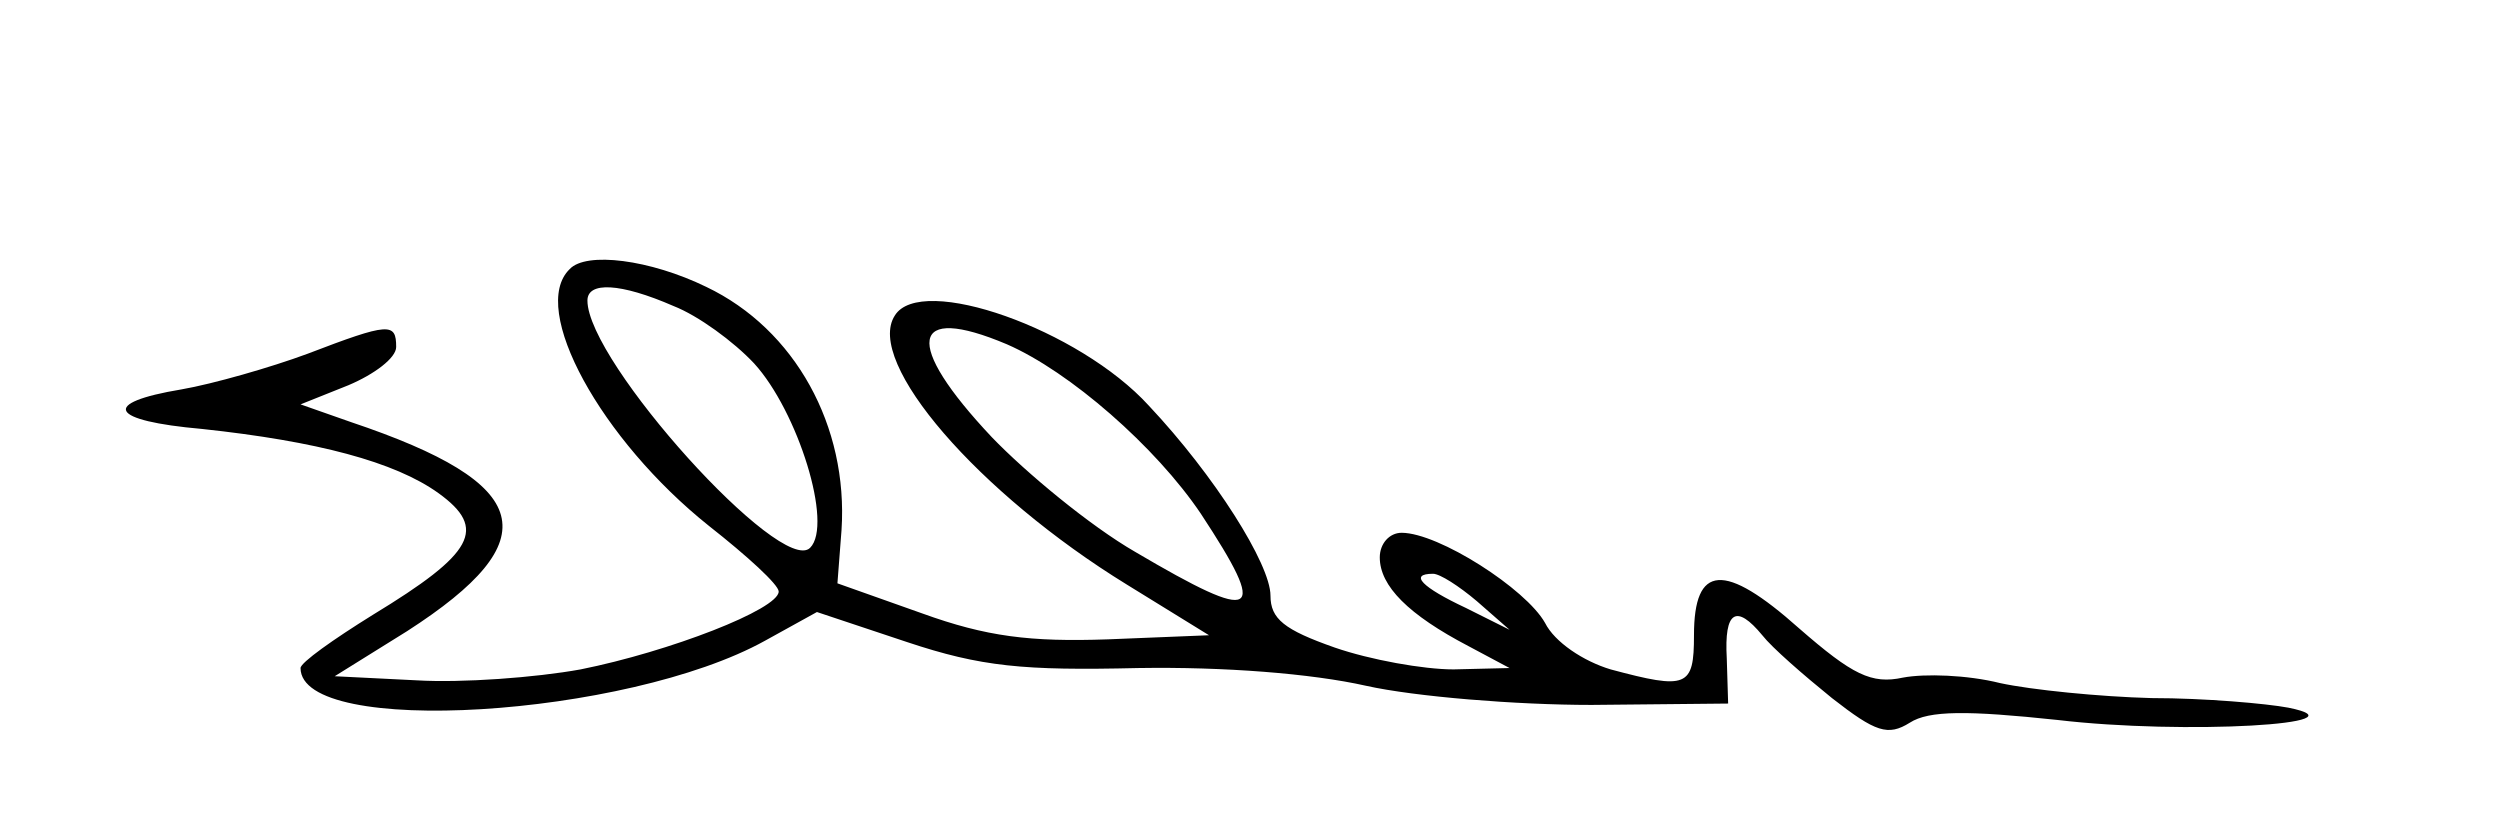 <?xml version="1.0" standalone="no"?>
<!DOCTYPE svg PUBLIC "-//W3C//DTD SVG 20010904//EN"
 "http://www.w3.org/TR/2001/REC-SVG-20010904/DTD/svg10.dtd">
<svg version="1.0" xmlns="http://www.w3.org/2000/svg"
 width="183pt" height="61pt" viewBox="0 0 183 61"
 preserveAspectRatio="xMidYMid meet">

<g transform="translate(0,61) scale(0.1,-0.1)"
fill="#000000" stroke="none">
<path d="M417 413 c-30 -29 23 -125 102 -188 28 -22 51 -43 51 -48 0 -13 -80
-44 -145 -57 -33 -6 -87 -10 -120 -8 l-60 3 53 33 c104 67 93 108 -41 153
l-37 13 35 14 c19 8 35 20 35 28 0 18 -5 18 -65 -5 -27 -10 -69 -22 -92 -26
-60 -10 -53 -23 15 -29 84 -9 141 -24 173 -47 36 -26 26 -44 -48 -89 -29 -18
-53 -35 -53 -39 0 -51 239 -36 340 20 l38 21 66 -22 c54 -18 85 -21 169 -19
63 1 127 -4 167 -13 36 -8 110 -14 165 -14 l100 1 -1 33 c-2 35 7 40 26 17 7
-9 30 -29 51 -46 32 -25 41 -28 57 -18 14 9 42 9 108 2 93 -11 229 -3 169 9
-16 3 -61 7 -100 7 -38 1 -88 6 -111 11 -24 6 -55 7 -71 4 -23 -5 -37 2 -76
36 -55 49 -77 47 -77 -5 0 -38 -5 -40 -61 -25 -20 6 -41 20 -48 34 -14 25 -78
66 -105 66 -9 0 -16 -8 -16 -18 0 -21 21 -42 65 -65 l30 -16 -41 -1 c-22 0
-61 7 -87 16 -37 13 -47 21 -47 38 0 23 -41 88 -89 139 -51 56 -167 97 -186
66 -22 -34 61 -130 170 -197 l60 -37 -74 -3 c-57 -2 -89 2 -136 19 l-62 22 3
39 c5 76 -34 147 -99 178 -41 20 -88 26 -100 13z m76 -27 c18 -7 44 -26 59
-42 32 -35 58 -118 41 -135 -21 -21 -163 136 -163 181 0 14 24 13 63 -4z m244
-28 c46 -20 109 -75 142 -124 50 -76 42 -81 -48 -28 -33 19 -80 58 -105 84
-65 69 -60 98 11 68z m344 -188 l24 -21 -32 16 c-32 15 -42 25 -24 25 5 0 19
-9 32 -20z"/>
</g>
</svg>
